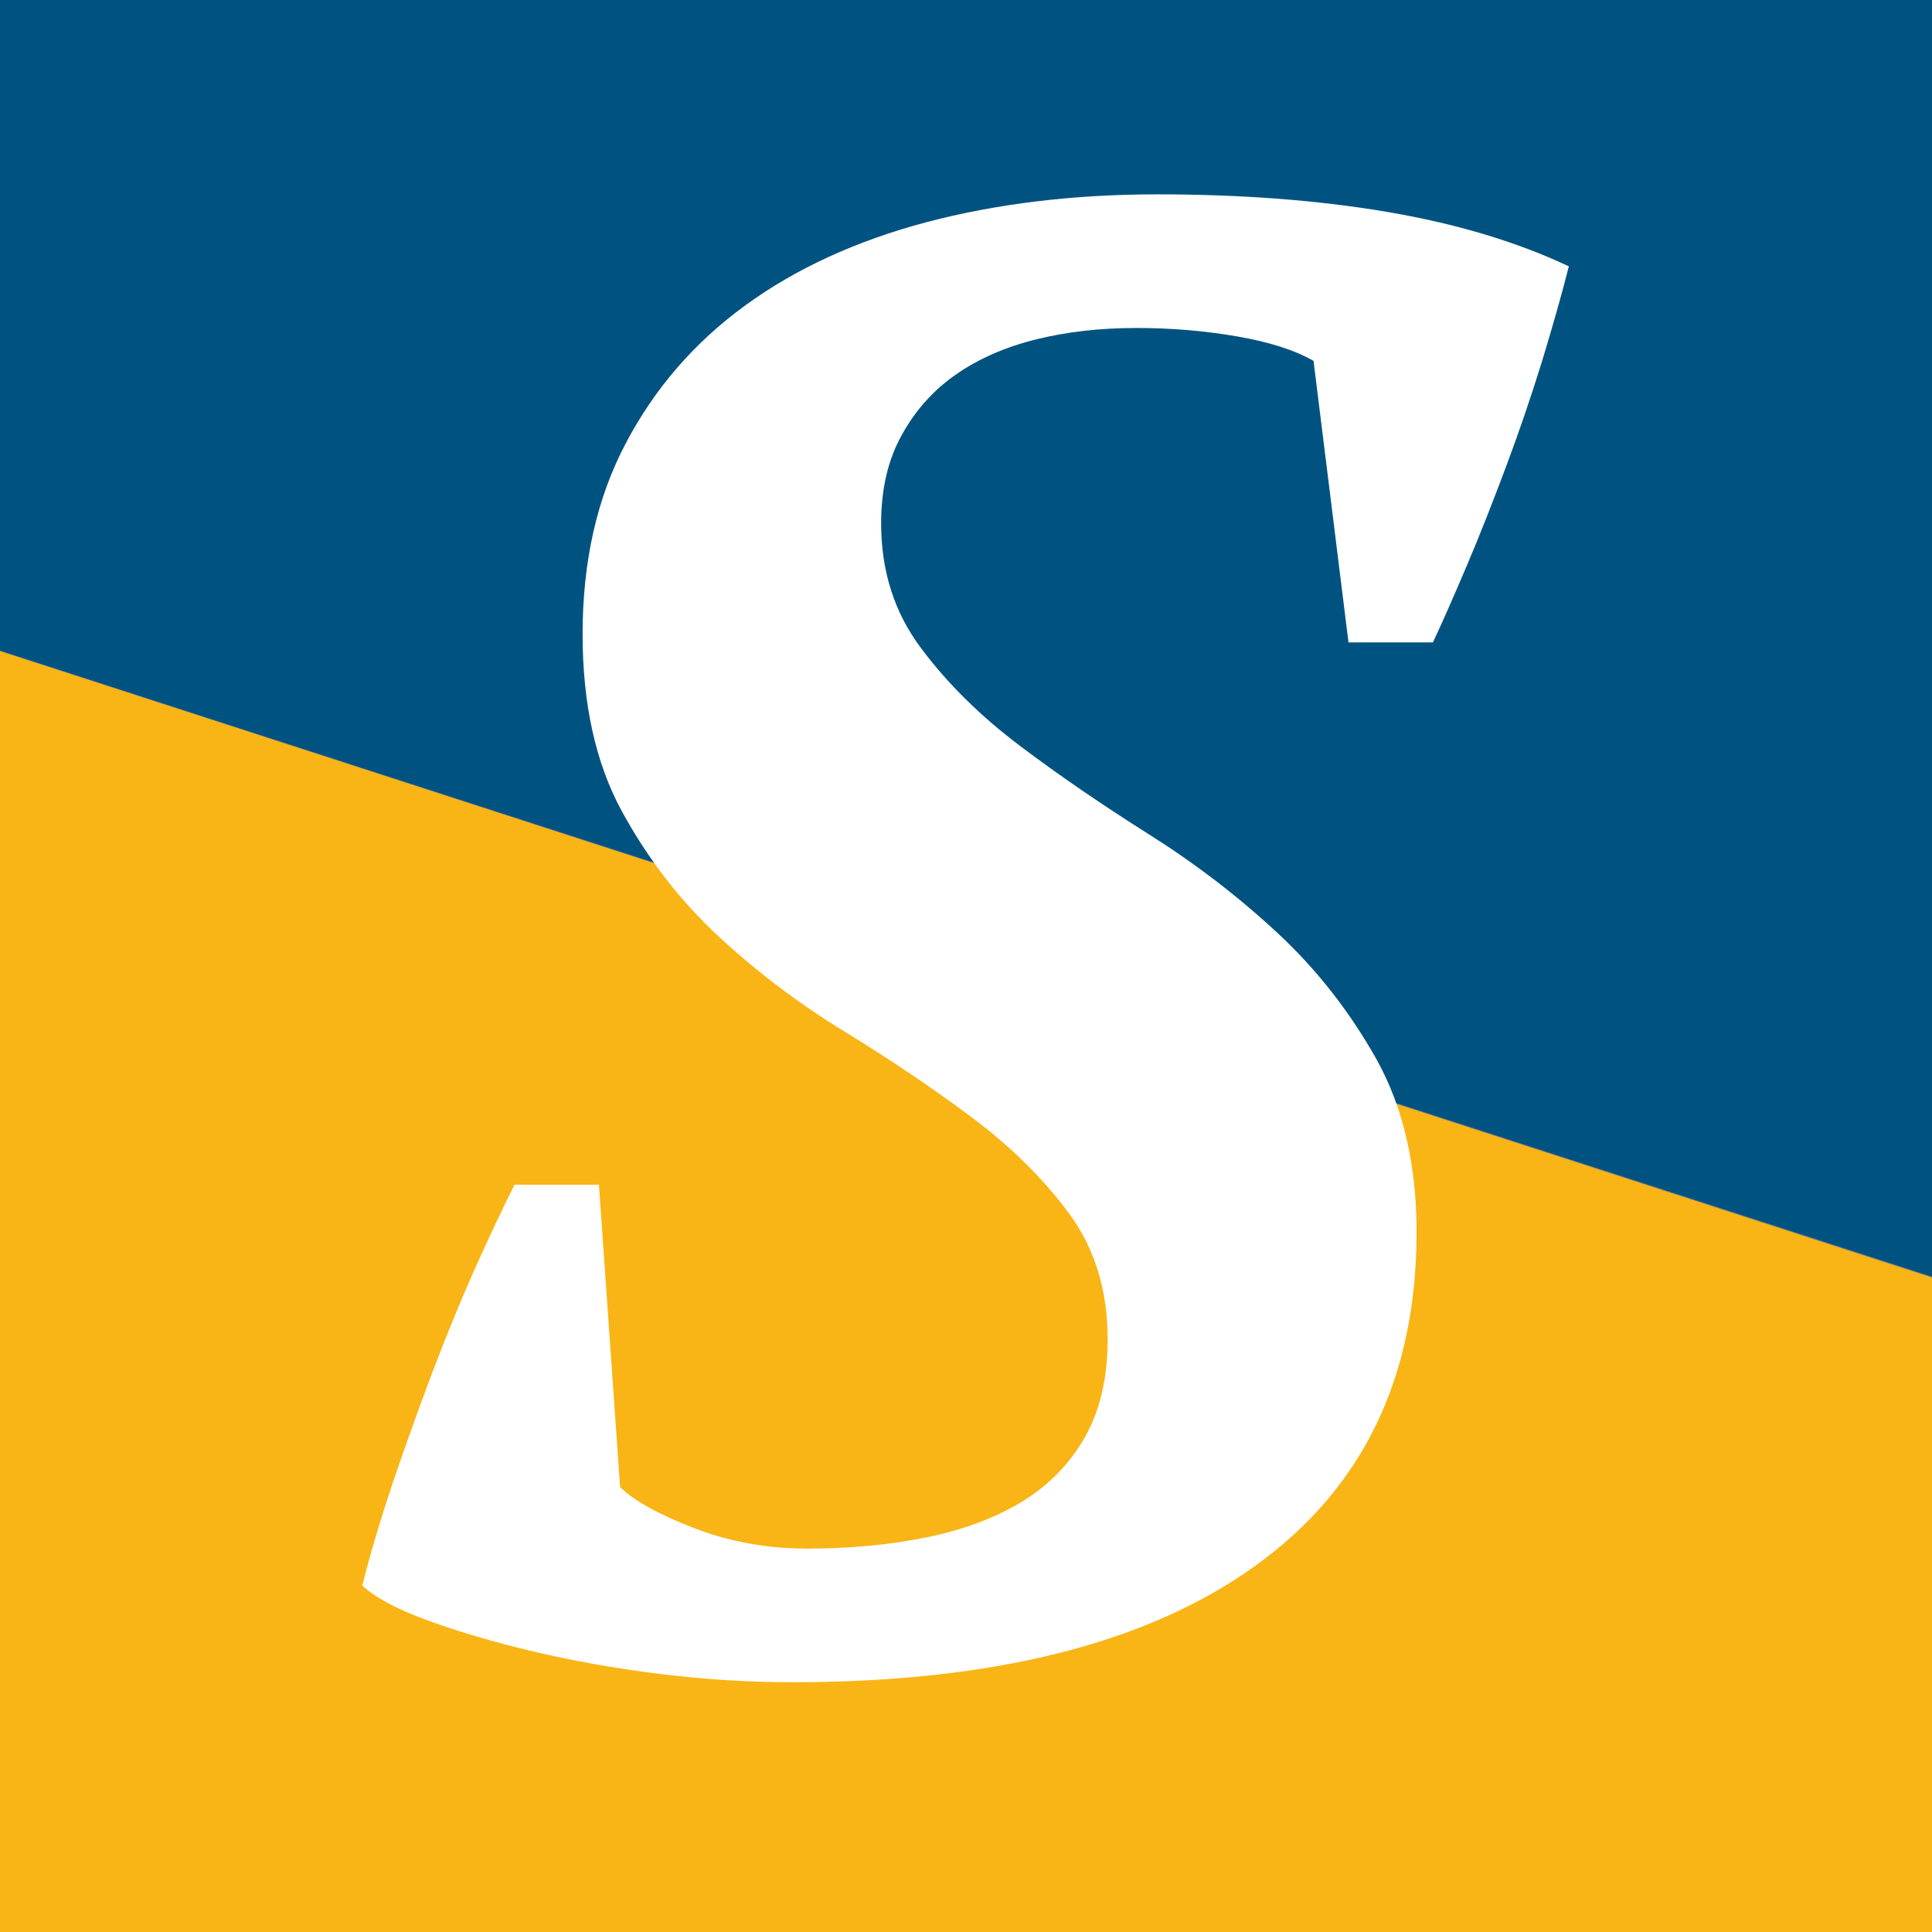 <?xml version="1.0" encoding="utf-8"?>
<!-- Generator: Adobe Illustrator 25.1.0, SVG Export Plug-In . SVG Version: 6.00 Build 0)  -->
<svg version="1.1" id="Layer_1" xmlns="http://www.w3.org/2000/svg" xmlns:xlink="http://www.w3.org/1999/xlink" x="0px" y="0px"
	 viewBox="0 0 84 84" style="enable-background:new 0 0 84 84;" xml:space="preserve">
<rect x="0" y="0" width="84" height="84" fill="#808080" stroke="none"/>
<g>
	<g>
		<polygon style="fill:#F9B515;" points="84,84 0,84 0,28.31 84,55.55 		"/>
		<polygon style="fill:#005381;" points="0,0 84,0 84,55.51 0,28.29 		"/>
	</g>
	<g>
		<path style="fill:#FFFFFF;" d="M26.96,64.65c0.6,0.6,1.67,1.19,3.22,1.79c1.55,0.6,3.19,0.89,4.92,0.89
			c1.85,0,3.58-0.16,5.19-0.49c1.61-0.33,3-0.85,4.16-1.56c1.16-0.71,2.07-1.65,2.73-2.81c0.65-1.16,0.98-2.57,0.98-4.24
			c0-2.14-0.57-3.98-1.7-5.5c-1.13-1.52-2.54-2.9-4.21-4.15c-1.67-1.25-3.51-2.49-5.5-3.71c-2-1.22-3.84-2.61-5.51-4.16
			c-1.67-1.55-3.07-3.36-4.21-5.45c-1.13-2.08-1.7-4.65-1.7-7.68c0-3.16,0.62-5.93,1.88-8.31c1.25-2.38,2.98-4.38,5.19-5.99
			s4.84-2.81,7.88-3.62c3.04-0.8,6.39-1.21,10.03-1.21c3.64,0,6.97,0.25,9.98,0.76c3.01,0.51,5.65,1.3,7.92,2.37
			c-0.3,1.19-0.69,2.56-1.16,4.11c-0.48,1.55-1,3.08-1.57,4.6c-0.57,1.52-1.13,2.95-1.7,4.29c-0.57,1.34-1.06,2.46-1.48,3.35h-3.67
			l-1.52-12.24c-0.84-0.48-1.96-0.83-3.36-1.07c-1.4-0.24-2.85-0.36-4.34-0.36c-1.55,0-3,0.16-4.34,0.49
			c-1.34,0.33-2.51,0.84-3.49,1.52c-0.98,0.68-1.78,1.56-2.37,2.64c-0.6,1.07-0.9,2.35-0.9,3.84c0,2.09,0.58,3.9,1.75,5.45
			c1.16,1.55,2.6,2.96,4.3,4.24c1.7,1.28,3.57,2.56,5.6,3.84c2.03,1.28,3.89,2.71,5.59,4.29c1.7,1.58,3.13,3.41,4.3,5.49
			c1.16,2.09,1.74,4.59,1.74,7.51c0,6.32-2.34,11.16-7.03,14.52c-4.69,3.37-11.39,5.05-20.1,5.05c-1.91,0-3.83-0.12-5.77-0.36
			c-1.94-0.24-3.78-0.57-5.51-0.98s-3.25-0.86-4.57-1.34c-1.31-0.48-2.27-0.98-2.86-1.52c0.36-1.43,0.81-2.93,1.34-4.51
			c0.54-1.58,1.1-3.16,1.7-4.74c0.6-1.58,1.21-3.07,1.83-4.47c0.63-1.4,1.21-2.64,1.75-3.71h3.67L26.96,64.65z"/>
	</g>
</g>
</svg>
